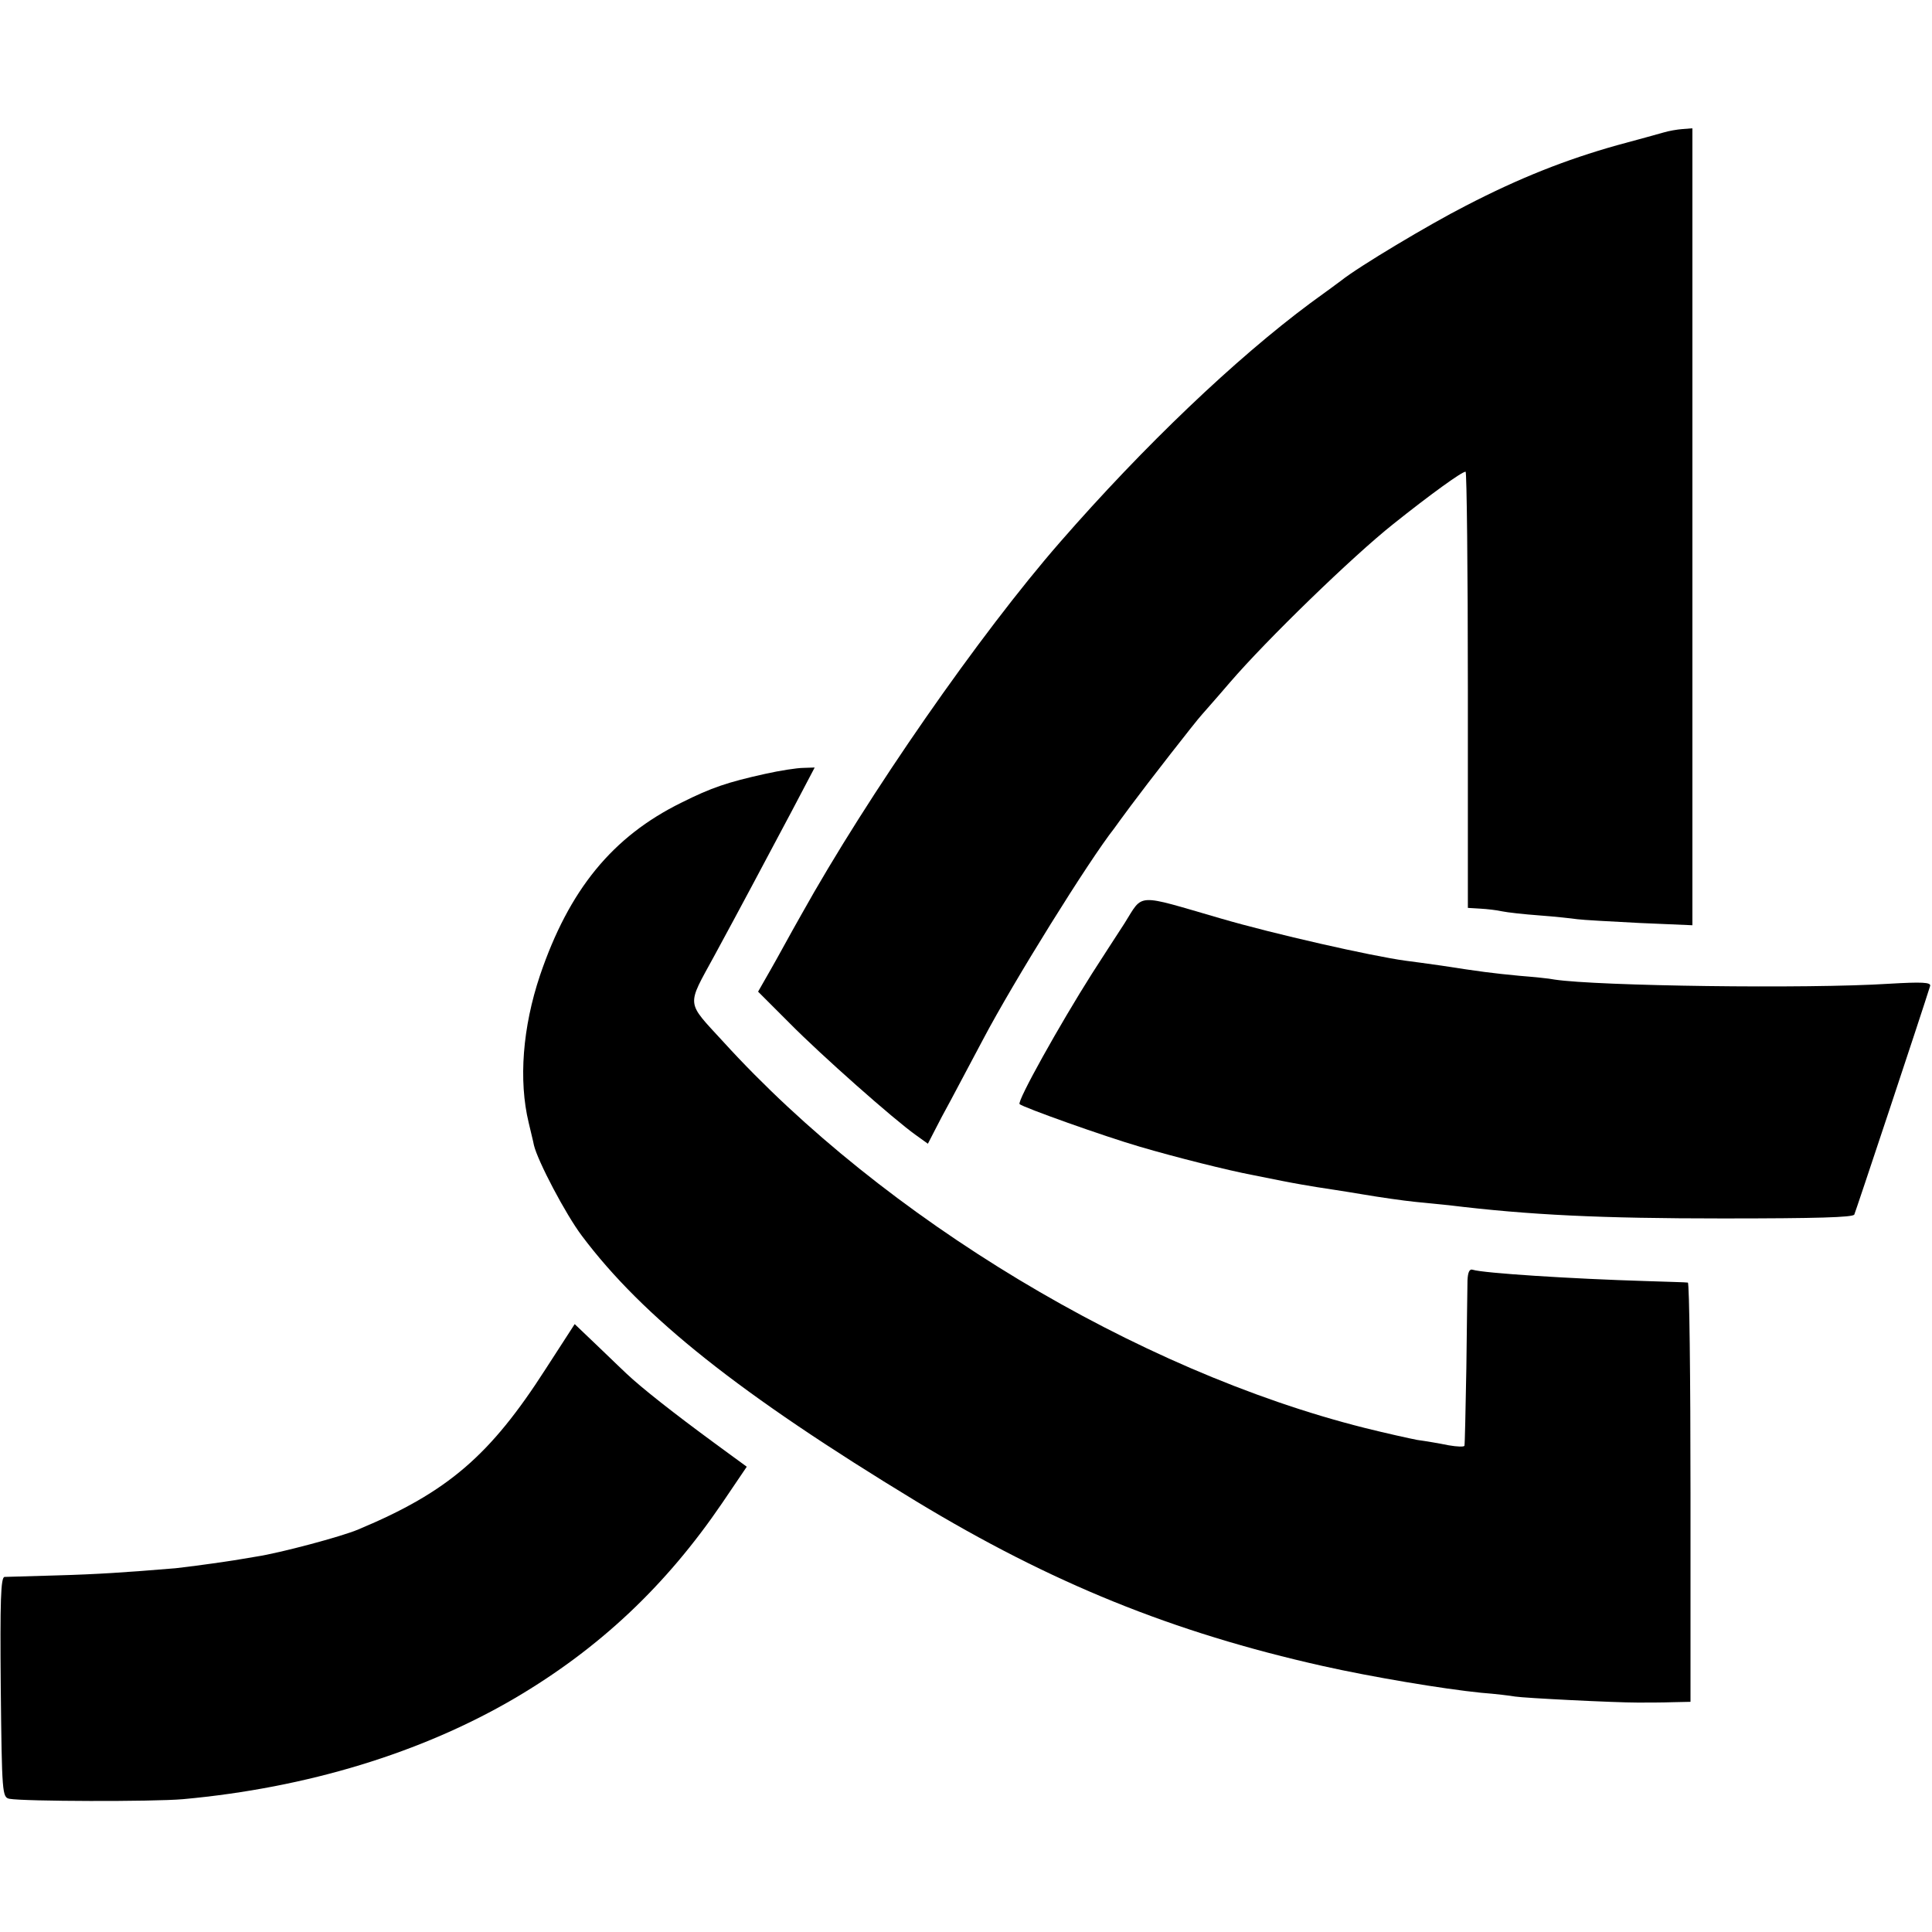 <?xml version="1.0" standalone="no"?>
<!DOCTYPE svg PUBLIC "-//W3C//DTD SVG 20010904//EN"
 "http://www.w3.org/TR/2001/REC-SVG-20010904/DTD/svg10.dtd">
<svg version="1.0" xmlns="http://www.w3.org/2000/svg"
 width="512pt" height="512pt" viewBox="0 0 512 512"
 preserveAspectRatio="xMidYMid meet">
<g transform="translate(0,512) scale(0.1,-0.1)"
fill="#000000" stroke="none">
<path d="M4409 4769 c-13 -4 -69 -19 -124 -34 -135 -38 -257 -86 -400 -160
-98 -50 -285 -162 -330 -198 -5 -4 -42 -31 -82 -60 -198 -147 -440 -377 -664
-634 -212 -243 -509 -670 -686 -988 -28 -49 -64 -116 -82 -147 l-32 -56 84
-84 c84 -85 275 -254 334 -296 l32 -23 17 33 c9 18 29 56 44 83 15 28 53 100
85 160 81 154 281 475 348 560 4 6 24 33 44 60 43 58 173 225 188 241 5 6 39
44 74 85 99 115 326 335 433 420 99 79 182 139 192 139 3 0 6 -260 6 -578 l0
-578 33 -2 c18 -1 44 -4 57 -7 14 -3 59 -8 100 -11 41 -3 86 -8 100 -10 14 -2
88 -6 165 -10 l140 -6 0 1056 0 1056 -26 -2 c-14 -1 -37 -5 -50 -9z"/>
<path d="M2027 3069 c-99 -22 -141 -36 -221 -76 -183 -90 -298 -231 -375 -458
-46 -137 -57 -278 -30 -390 5 -22 12 -49 14 -60 10 -42 84 -183 127 -240 162
-216 419 -420 885 -703 358 -217 681 -348 1078 -437 129 -29 320 -61 420 -71
39 -3 79 -8 90 -10 24 -4 263 -16 325 -16 25 0 66 0 93 1 l47 1 0 555 c0 305
-3 555 -7 556 -5 1 -54 2 -110 4 -199 6 -432 21 -460 30 -9 3 -13 -7 -14 -28
0 -18 -2 -122 -3 -232 -2 -110 -4 -203 -5 -206 0 -4 -20 -3 -43 1 -24 5 -60
11 -82 14 -21 4 -84 18 -140 32 -604 152 -1273 555 -1699 1023 -100 109 -98
92 -24 228 76 140 122 227 205 383 l61 116 -30 -1 c-16 0 -62 -7 -102 -16z"/>
<path d="M2980 2673 c-24 -37 -63 -97 -86 -133 -85 -134 -199 -338 -192 -346
10 -9 223 -85 319 -113 95 -28 235 -63 299 -75 14 -3 50 -10 80 -16 30 -6 71
-13 90 -16 19 -3 73 -11 120 -19 47 -8 110 -17 140 -20 30 -3 71 -7 90 -9 213
-26 403 -35 725 -35 254 0 343 3 349 10 2 3 179 535 201 606 3 10 -22 11 -108
6 -218 -14 -774 -6 -887 11 -14 3 -56 7 -93 10 -73 7 -104 11 -207 27 -36 5
-78 11 -95 13 -89 12 -350 71 -490 112 -228 66 -204 68 -255 -13z"/>
<path d="M1446 1492 c-147 -229 -259 -326 -496 -425 -44 -19 -210 -63 -270
-72 -25 -4 -52 -9 -60 -10 -30 -5 -126 -18 -155 -21 -132 -11 -207 -16 -315
-19 -69 -2 -131 -4 -138 -4 -10 -1 -12 -63 -10 -293 3 -282 4 -291 23 -295 38
-7 380 -8 460 -1 329 30 633 123 880 268 224 132 400 298 549 517 l65 96 -86
63 c-105 77 -193 146 -233 184 -3 3 -35 33 -71 68 l-66 63 -77 -119z"/>
</g>
</svg>
